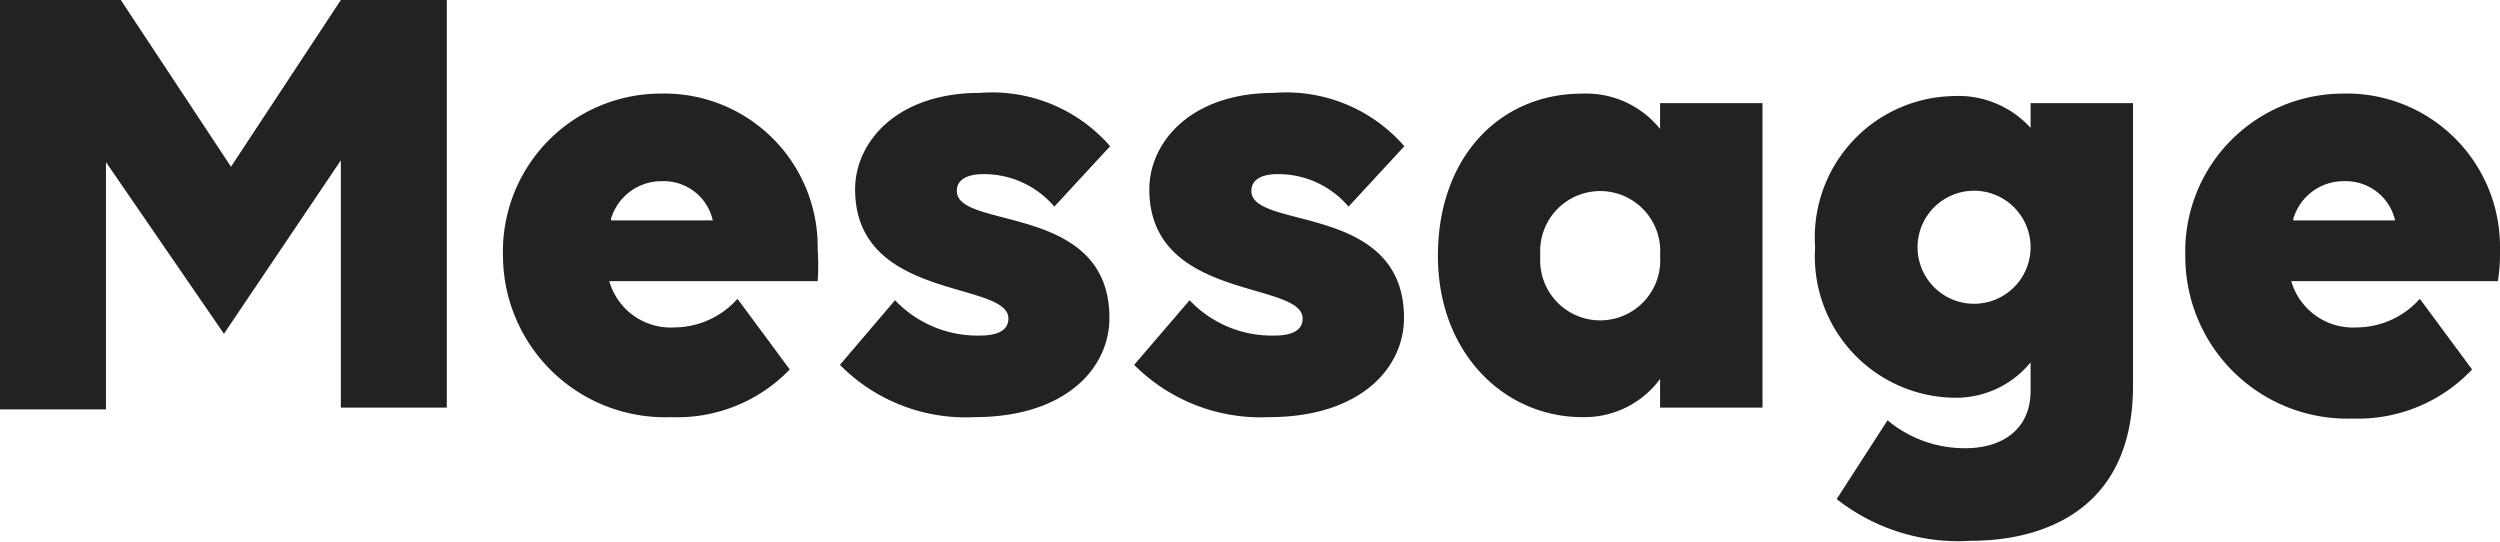 <svg xmlns="http://www.w3.org/2000/svg" viewBox="0 0 70.78 15.34"><defs><style>.cls-1{isolation:isolate;}.cls-2{fill:#222;}</style></defs><g id="レイヤー_2" data-name="レイヤー 2"><g id="レイヤー_1-2" data-name="レイヤー 1"><g id="Message" class="cls-1"><g class="cls-1"><path class="cls-2" d="M3,4.59v7H0V0H3.42L6.54,4.72,9.65,0h3V11.54h-3v-7L6.34,9.45Z"/><path class="cls-2" d="M14.24,7.24a4.47,4.47,0,0,1,4.45-4.59,4.34,4.34,0,0,1,4.46,4.41,6.64,6.64,0,0,1,0,.9H17.25A1.81,1.81,0,0,0,19.1,9.27a2.41,2.41,0,0,0,1.78-.81l1.48,2A4.42,4.42,0,0,1,19,11.81,4.59,4.59,0,0,1,14.24,7.24Zm3.06-1h2.88a1.42,1.42,0,0,0-1.44-1.11A1.49,1.49,0,0,0,17.3,6.19Z"/><path class="cls-2" d="M31.41,9c0,1.44-1.26,2.81-3.82,2.81a5,5,0,0,1-3.81-1.48L25.34,8.5a3.22,3.22,0,0,0,2.42,1c.55,0,.79-.19.79-.48,0-1.08-4.34-.49-4.34-3.66,0-1.33,1.17-2.73,3.53-2.73a4.43,4.43,0,0,1,3.69,1.51L29.85,5.85a2.61,2.61,0,0,0-2-.92c-.51,0-.76.18-.76.47C27.07,6.52,31.41,5.73,31.41,9Z"/><path class="cls-2" d="M39.75,9c0,1.44-1.26,2.81-3.82,2.81a5.06,5.06,0,0,1-3.82-1.48L33.68,8.5a3.2,3.2,0,0,0,2.41,1c.56,0,.79-.19.79-.48,0-1.08-4.34-.49-4.34-3.66,0-1.33,1.17-2.73,3.53-2.73a4.43,4.43,0,0,1,3.69,1.51L38.18,5.85a2.61,2.61,0,0,0-2-.92c-.5,0-.75.18-.75.47C35.41,6.52,39.75,5.73,39.75,9Z"/><path class="cls-2" d="M47,10.73a2.66,2.66,0,0,1-2.2,1.08c-2.2,0-4.09-1.8-4.09-4.57s1.73-4.59,4.09-4.59a2.69,2.69,0,0,1,2.2,1V2.92h2.9v8.62H47Zm0-3.49a1.7,1.7,0,1,0-3.39,0,1.7,1.7,0,1,0,3.39,0Z"/><path class="cls-2" d="M55.64,12.69c1.08,0,1.85-.56,1.85-1.62v-.81a2.73,2.73,0,0,1-2.19,1A4,4,0,0,1,51.39,7,4,4,0,0,1,55.3,2.72a2.76,2.76,0,0,1,2.19.9v-.7h2.9v8c0,3.65-2.73,4.39-4.57,4.39A5.58,5.58,0,0,1,52,14.13l1.44-2.23A3.41,3.41,0,0,0,55.64,12.69ZM57.49,7a1.6,1.6,0,1,0-3.2,0,1.6,1.6,0,0,0,3.2,0Z"/><path class="cls-2" d="M61.87,7.24a4.47,4.47,0,0,1,4.44-4.59,4.34,4.34,0,0,1,4.47,4.41,5.12,5.12,0,0,1-.06.9H64.87a1.82,1.82,0,0,0,1.86,1.31,2.41,2.41,0,0,0,1.78-.81l1.48,2a4.44,4.44,0,0,1-3.37,1.39A4.59,4.59,0,0,1,61.87,7.24Zm3.06-1h2.88a1.43,1.43,0,0,0-1.44-1.11A1.48,1.48,0,0,0,64.93,6.19Z"/></g></g></g></g></svg>